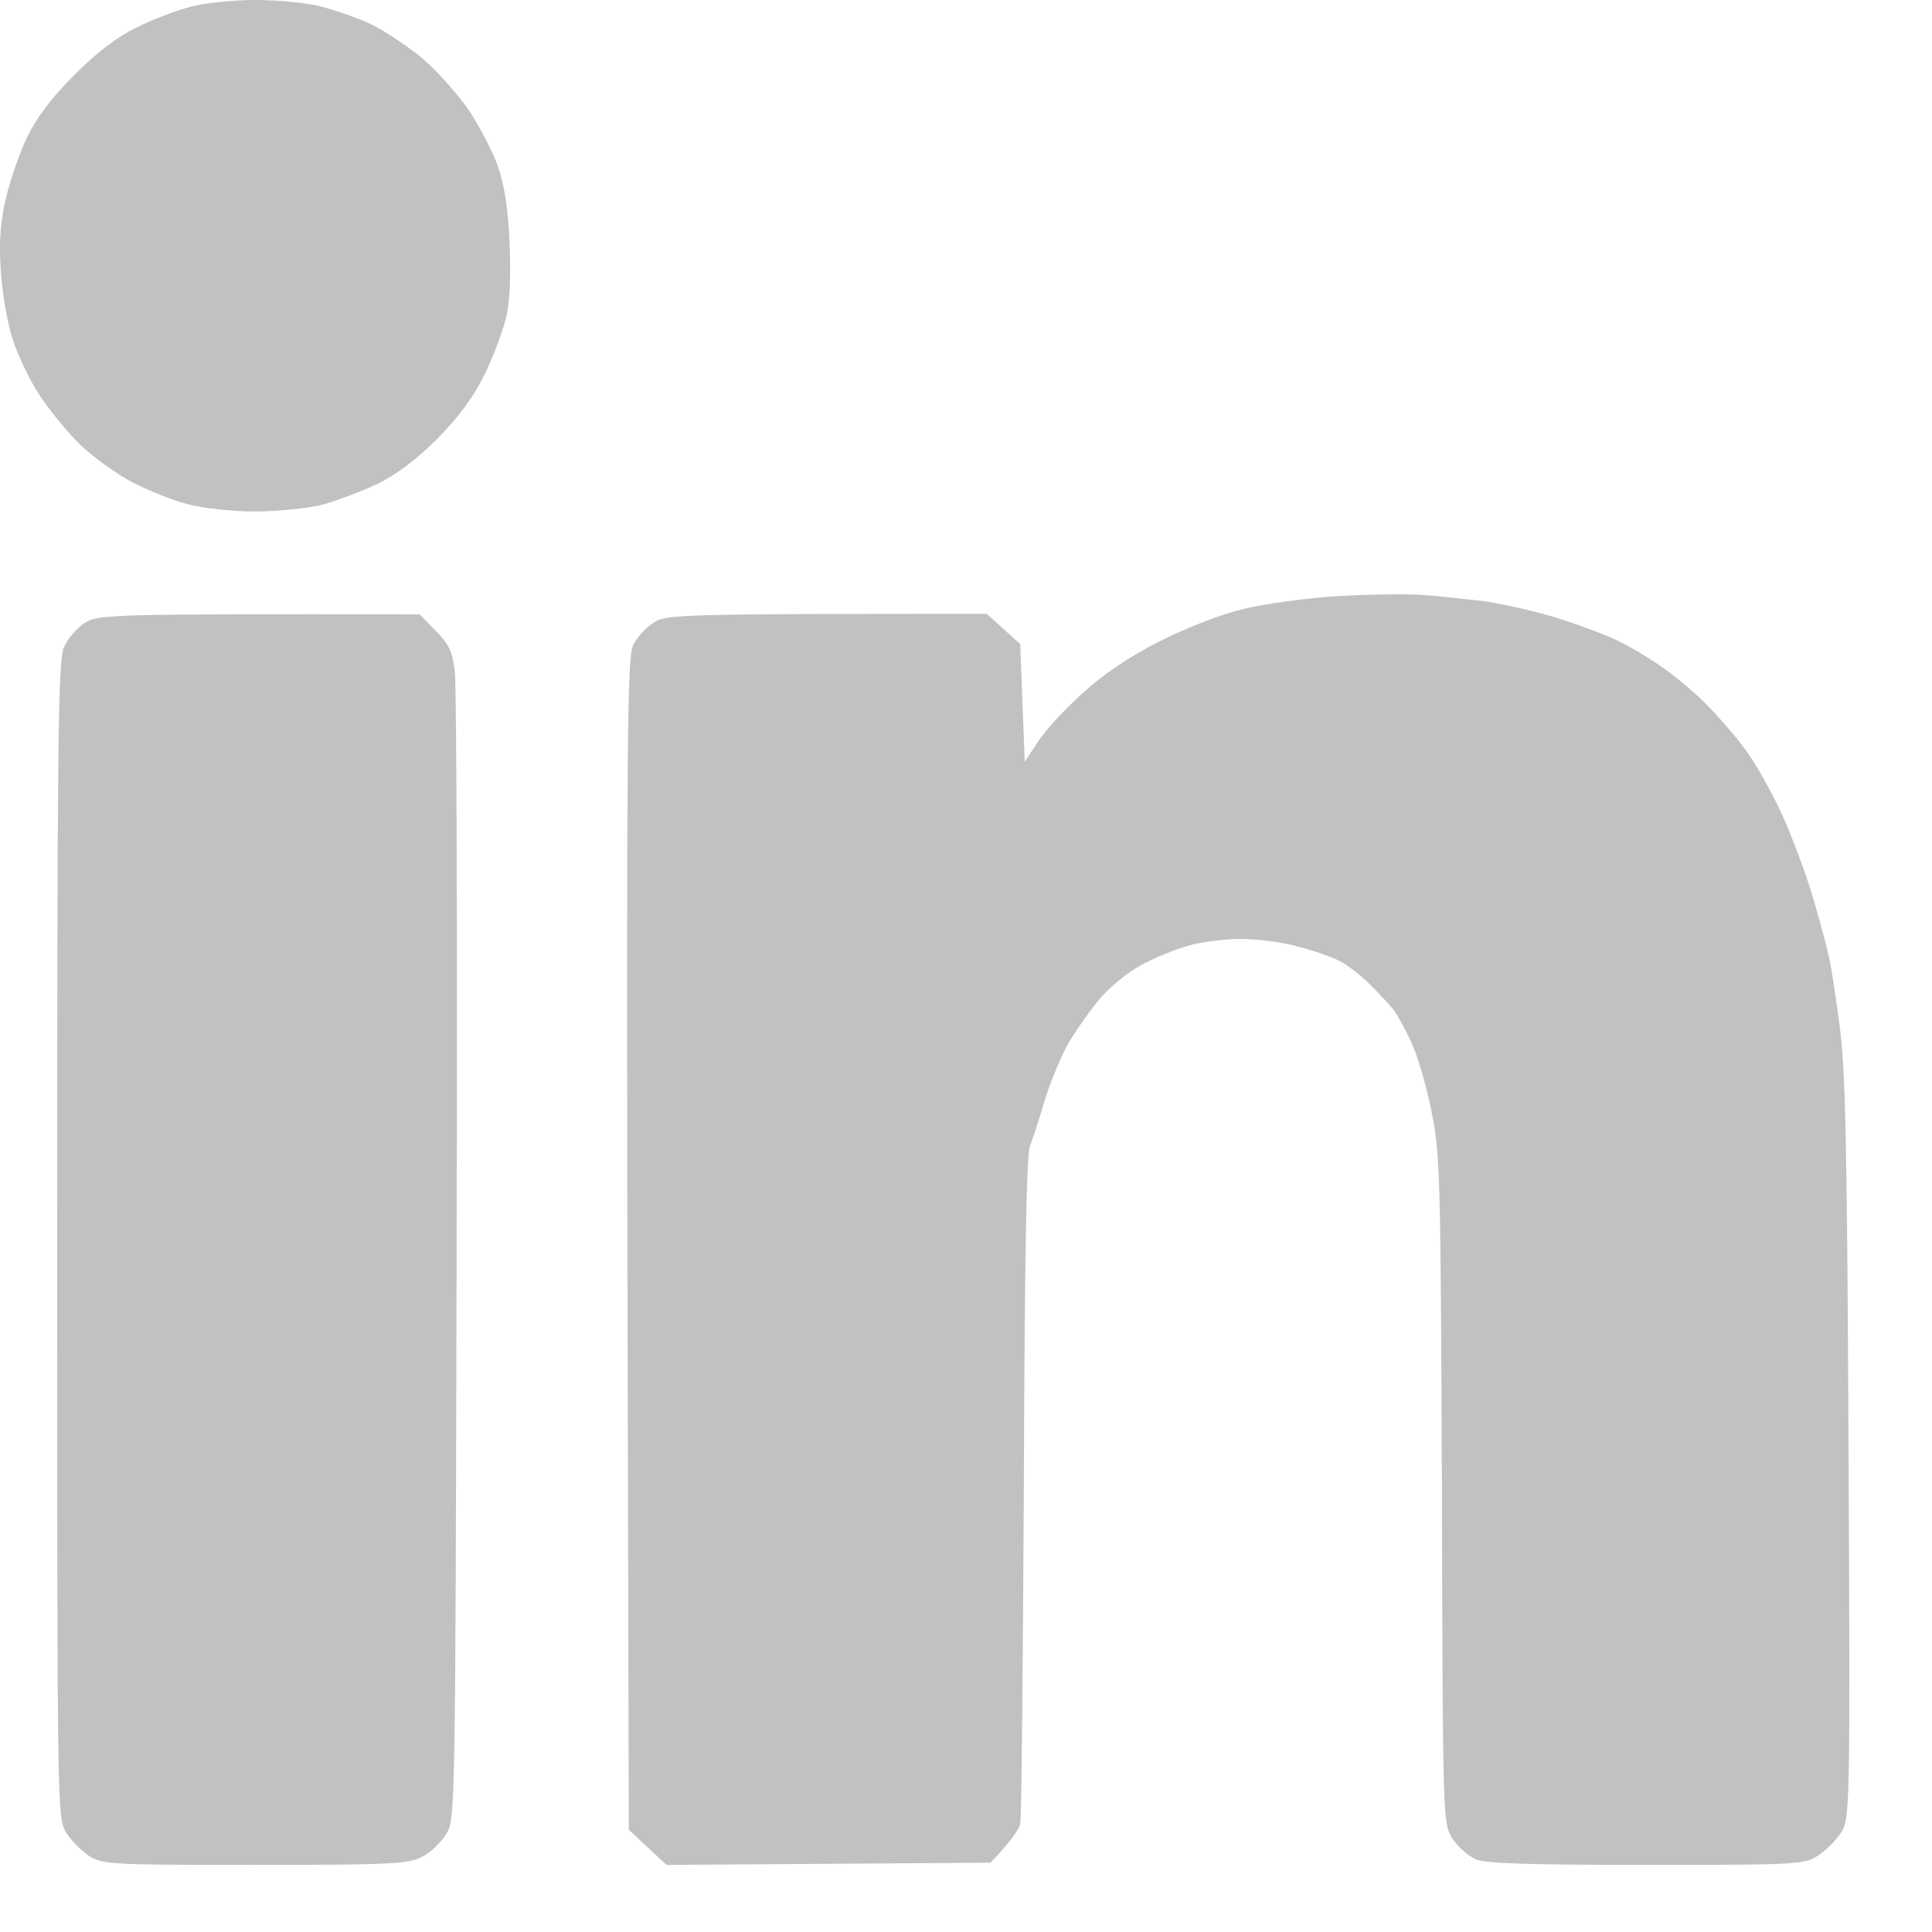 <svg xmlns="http://www.w3.org/2000/svg" width="15" height="15" viewBox="0 0 15 15" fill="none"><path d="M2.499 0.052C2.381 0.021 2.157 0 1.981 0C1.811 0 1.584 0.024 1.48 0.052C1.376 0.079 1.19 0.149 1.065 0.211C0.914 0.283 0.758 0.401 0.578 0.581C0.395 0.764 0.285 0.912 0.209 1.068C0.15 1.192 0.078 1.403 0.047 1.535C0.005 1.707 -0.009 1.866 0.005 2.088C0.016 2.257 0.054 2.499 0.095 2.623C0.133 2.748 0.226 2.945 0.306 3.066C0.382 3.183 0.527 3.36 0.623 3.453C0.724 3.55 0.907 3.681 1.031 3.747C1.155 3.809 1.349 3.888 1.463 3.916C1.577 3.947 1.808 3.971 1.981 3.971C2.15 3.971 2.385 3.947 2.499 3.92C2.613 3.888 2.806 3.816 2.93 3.757C3.079 3.685 3.238 3.564 3.397 3.405C3.569 3.228 3.676 3.083 3.766 2.9C3.835 2.758 3.911 2.554 3.932 2.451C3.96 2.333 3.967 2.115 3.956 1.88C3.946 1.625 3.915 1.434 3.866 1.293C3.828 1.179 3.721 0.978 3.632 0.843C3.538 0.712 3.373 0.529 3.259 0.436C3.145 0.346 2.975 0.232 2.879 0.187C2.785 0.142 2.613 0.083 2.499 0.052Z" fill="#C1C1C1"></path><path d="M11.513 4.666C11.361 4.649 11.143 4.625 11.029 4.618C10.915 4.611 10.629 4.614 10.39 4.628C10.152 4.642 9.824 4.687 9.655 4.728C9.475 4.77 9.213 4.874 8.999 4.981C8.764 5.102 8.567 5.233 8.405 5.382C8.27 5.503 8.114 5.672 8.059 5.758L7.956 5.914L7.921 5.001L7.662 4.766C5.234 4.766 5.172 4.77 5.072 4.836C5.013 4.874 4.944 4.95 4.916 5.008C4.871 5.098 4.865 5.675 4.871 9.661L4.882 14.206L5.175 14.479L7.69 14.462C7.855 14.289 7.911 14.203 7.921 14.161C7.931 14.116 7.942 12.937 7.949 11.541C7.956 9.719 7.969 8.973 7.997 8.897C8.018 8.842 8.073 8.676 8.114 8.534C8.159 8.392 8.242 8.188 8.304 8.085C8.367 7.981 8.477 7.825 8.55 7.742C8.622 7.659 8.757 7.549 8.854 7.497C8.947 7.442 9.113 7.376 9.216 7.345C9.32 7.314 9.506 7.29 9.631 7.29C9.755 7.29 9.948 7.314 10.062 7.345C10.176 7.373 10.325 7.424 10.39 7.456C10.456 7.487 10.573 7.576 10.649 7.656C10.725 7.732 10.808 7.822 10.829 7.853C10.853 7.888 10.912 7.995 10.957 8.091C11.005 8.192 11.074 8.43 11.112 8.62C11.181 8.952 11.185 9.077 11.195 11.558L11.195 11.562C11.202 14.137 11.202 14.151 11.275 14.272C11.319 14.341 11.399 14.41 11.464 14.438C11.551 14.469 11.9 14.479 12.791 14.479C13.937 14.479 14.007 14.476 14.11 14.41C14.172 14.372 14.255 14.289 14.293 14.23C14.362 14.116 14.366 14.082 14.352 11.247C14.341 8.848 14.328 8.309 14.283 7.964C14.252 7.735 14.217 7.5 14.203 7.445C14.193 7.39 14.138 7.179 14.079 6.979C14.02 6.778 13.906 6.474 13.827 6.305C13.747 6.135 13.623 5.914 13.551 5.821C13.482 5.724 13.35 5.572 13.261 5.482C13.174 5.389 13.015 5.257 12.912 5.185C12.808 5.112 12.656 5.019 12.573 4.981C12.494 4.939 12.283 4.86 12.11 4.804C11.934 4.749 11.665 4.687 11.513 4.666Z" fill="#C1C1C1"></path><path d="M3.383 4.898L3.259 4.77C0.831 4.766 0.765 4.77 0.658 4.836C0.599 4.874 0.523 4.96 0.496 5.026C0.451 5.133 0.444 5.72 0.444 9.633C0.444 14.054 0.444 14.116 0.513 14.227C0.551 14.289 0.634 14.372 0.692 14.41C0.8 14.476 0.869 14.479 1.981 14.479C3.031 14.479 3.169 14.472 3.276 14.417C3.341 14.386 3.424 14.303 3.466 14.237C3.535 14.116 3.535 14.068 3.545 9.783L3.545 9.761C3.552 7.366 3.545 5.319 3.531 5.216C3.514 5.06 3.486 5.001 3.383 4.898Z" fill="#C1C1C1"></path></svg>